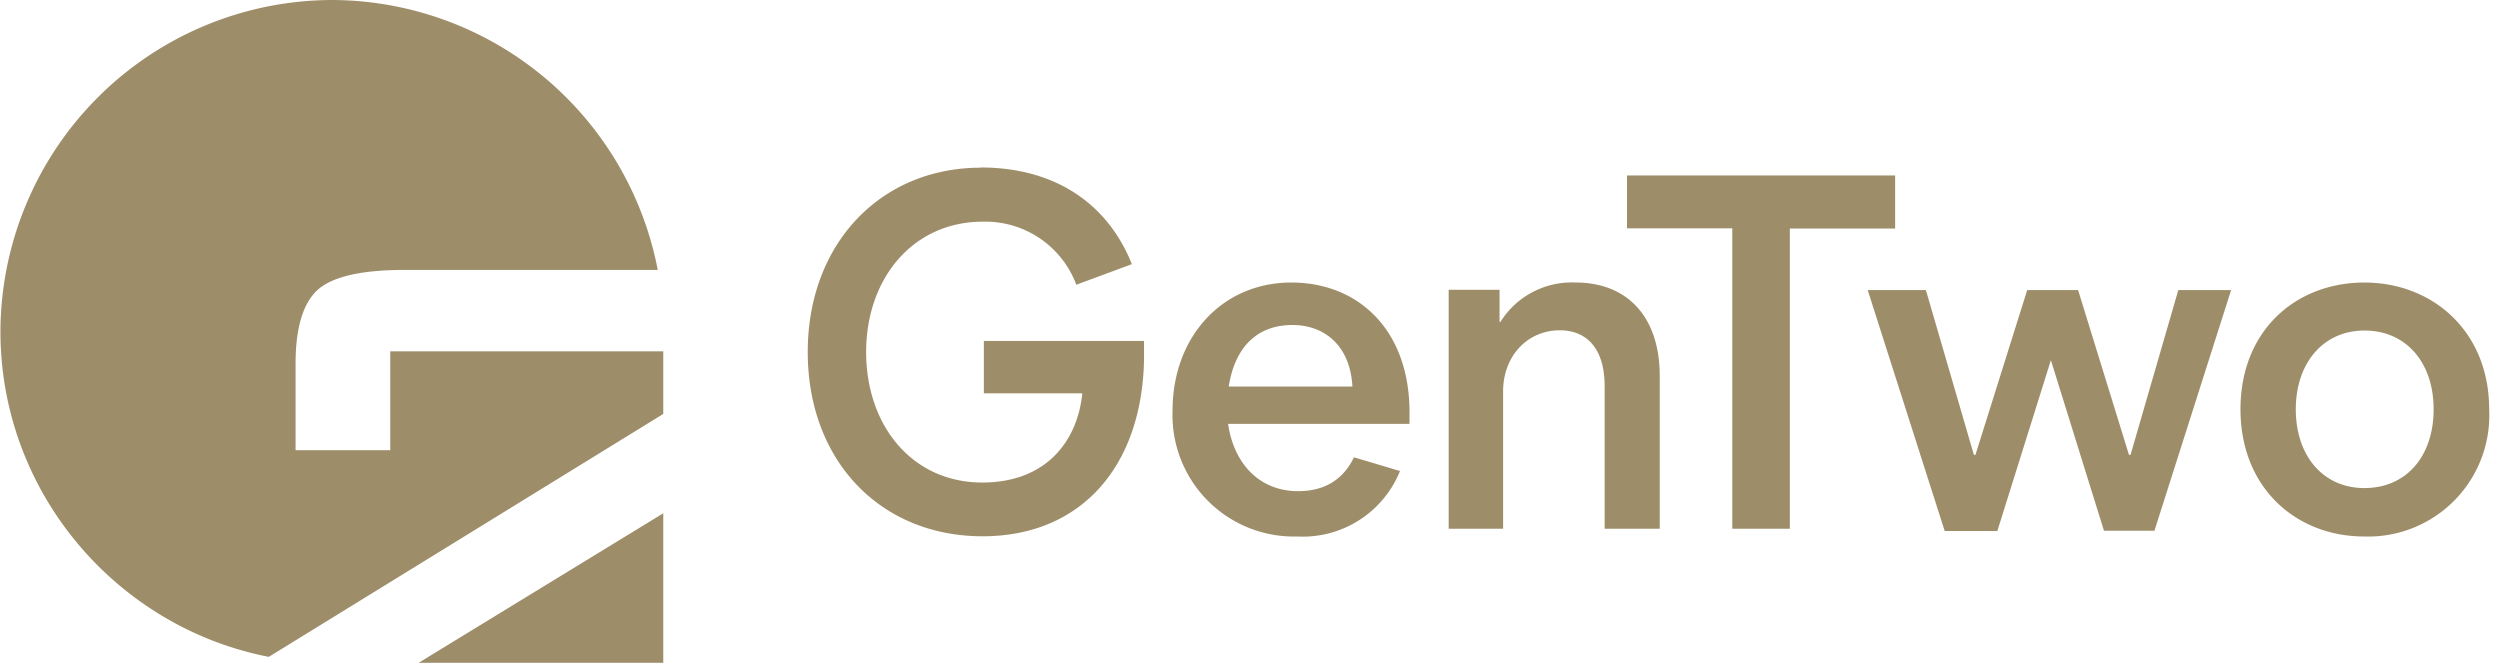 <svg xmlns="http://www.w3.org/2000/svg" fill="none" viewBox="0 0 113 30"><path fill="#9E8D69" fill-rule="evenodd" d="M29.98 18.71v-2.83H17.64v4.47h-4.28v-3.91c0-1.63.34-2.74 1-3.34.67-.6 1.99-.9 3.94-.9h11.43A15.04 15.04 0 0 0 15 0 15.03 15.03 0 0 0 .02 14.98c0 7.27 5.24 13.37 12.13 14.71l17.83-10.98Zm0 11.26V23.2l-11.06 6.76h11.06Zm14.35-22.4c3.27 0 5.71 1.56 6.83 4.37l-2.51.93a4.39 4.39 0 0 0-4.23-2.85c-3.15 0-5.27 2.56-5.27 5.89 0 3.33 2.08 5.9 5.25 5.9 2.88 0 4.3-1.86 4.52-4.03h-4.45v-2.37h7.24v.87c-.1 4.79-2.83 7.96-7.3 7.96-4.6 0-7.9-3.4-7.9-8.33 0-4.9 3.3-8.33 7.82-8.33ZM58.67 22.2c1.18 0 2.03-.5 2.53-1.53l2.08.62a4.74 4.74 0 0 1-4.64 2.96 5.49 5.49 0 0 1-5.64-5.7c0-3.3 2.22-5.78 5.37-5.78 2.95 0 5.3 2.05 5.34 5.78v.61h-8.2c.26 1.8 1.42 3.04 3.16 3.04Zm2.46-4.73c-.11-1.91-1.32-2.78-2.71-2.78-1.58 0-2.6.98-2.88 2.78h5.6Zm13.89-.48c0-2.64-1.44-4.22-3.8-4.22a3.8 3.8 0 0 0-3.4 1.78h-.04V13.1h-2.3v10.8h2.46v-6.2c0-1.63 1.12-2.77 2.56-2.77 1.28 0 2.03.89 2.03 2.53v6.44h2.49v-6.92Zm-1.48-6.66v-2.4h12.12v2.4H80.9V23.9h-2.6V10.32h-4.77Zm27.3 2.78h-2.38l-2.16 7.45h-.07l-2.3-7.45h-2.3l-2.34 7.45h-.07l-2.17-7.45h-2.63L87.9 24h2.38l2.42-7.72 2.4 7.71h2.28l3.47-10.89Zm6.03 11.14c-3.08 0-5.6-2.19-5.6-5.75 0-3.58 2.52-5.73 5.6-5.73 3.08 0 5.64 2.2 5.64 5.73a5.48 5.48 0 0 1-5.64 5.75Zm0-9.31c-1.85 0-3.1 1.46-3.1 3.56 0 2.12 1.25 3.56 3.1 3.56 1.9 0 3.13-1.44 3.13-3.56 0-2.1-1.23-3.56-3.13-3.56Z" clip-rule="evenodd"/></svg>

